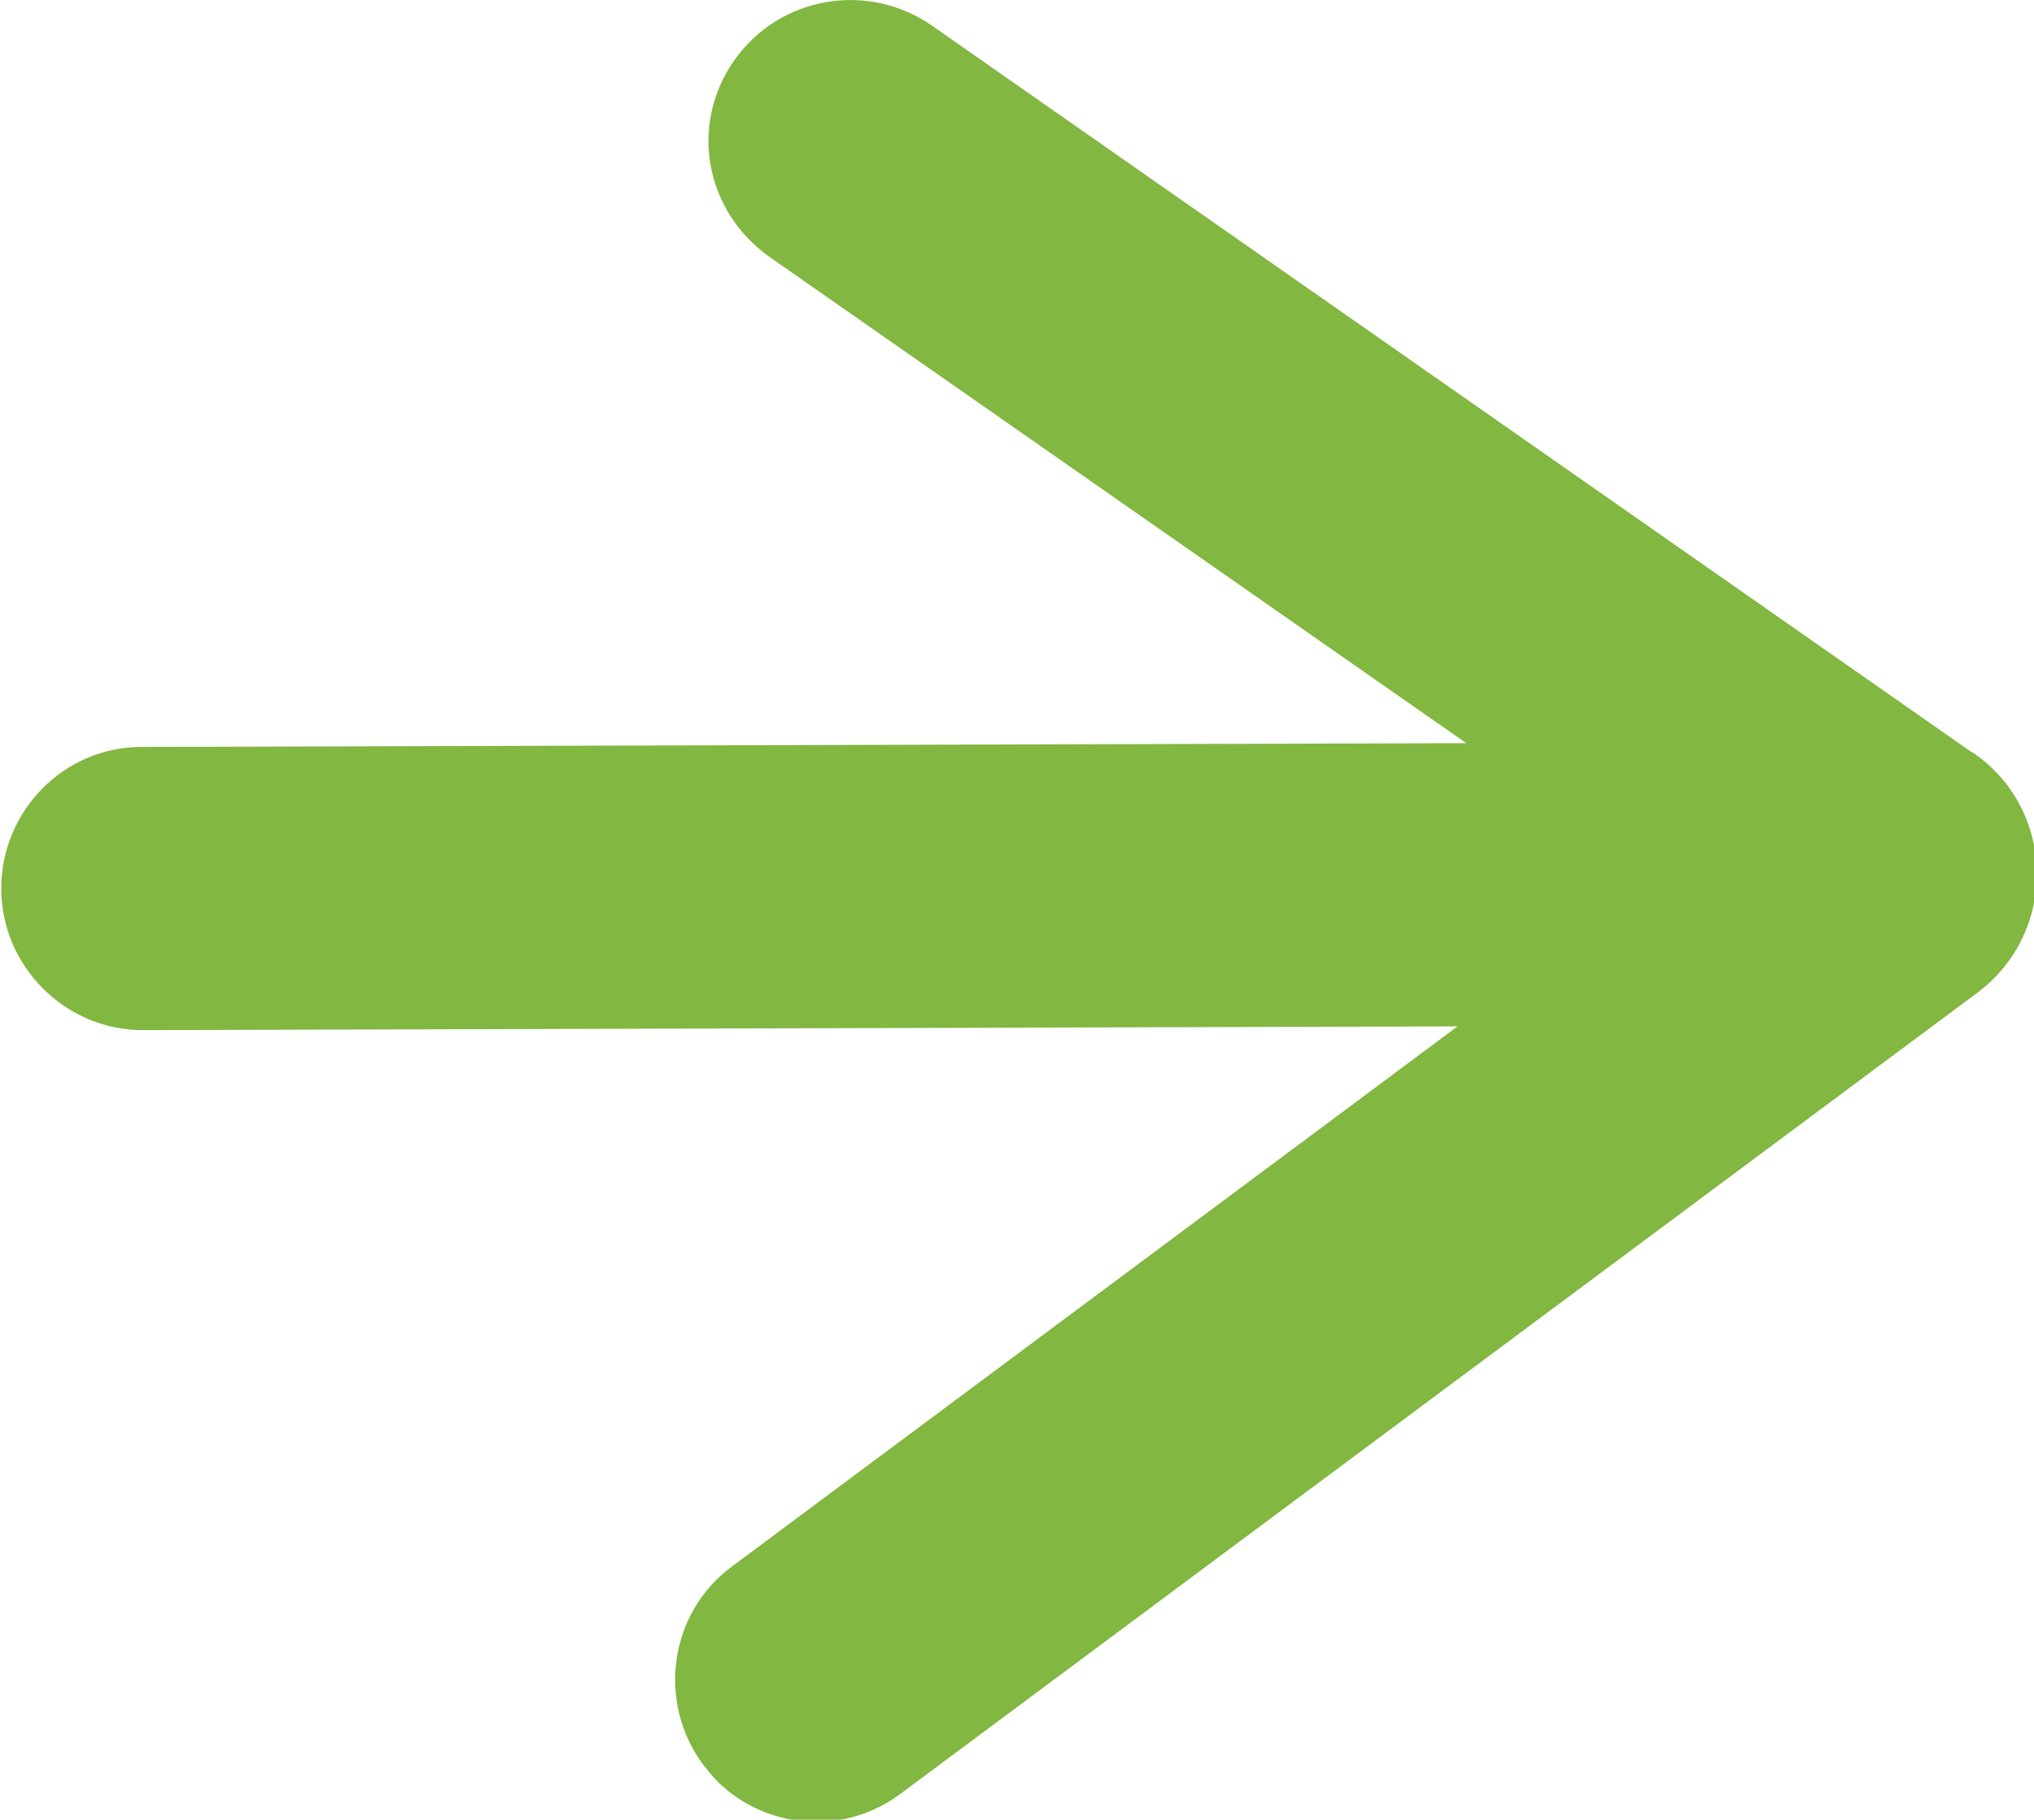 <?xml version="1.0" encoding="UTF-8"?>
<svg id="Layer_2" data-name="Layer 2" xmlns="http://www.w3.org/2000/svg" viewBox="0 0 16.23 14.52">
  <defs>
    <style>
      .cls-1 {
        fill: #82b741;
      }
    </style>
  </defs>
  <g id="Layer_1-2" data-name="Layer 1">
    <path class="cls-1" d="M15.73,6L7.43.2c-.51-.35-1.21-.23-1.57.28-.36.51-.24,1.2.28,1.57l5.56,3.88-10.57.03c-.62,0-1.12.51-1.12,1.13s.51,1.13,1.13,1.13l10.49-.03-5.79,4.31c-.5.37-.6,1.08-.23,1.58.04.05.08.1.12.14.39.38,1.01.43,1.46.09l8.59-6.39c.64-.48.63-1.45-.03-1.91Z"/>
  </g>
</svg>